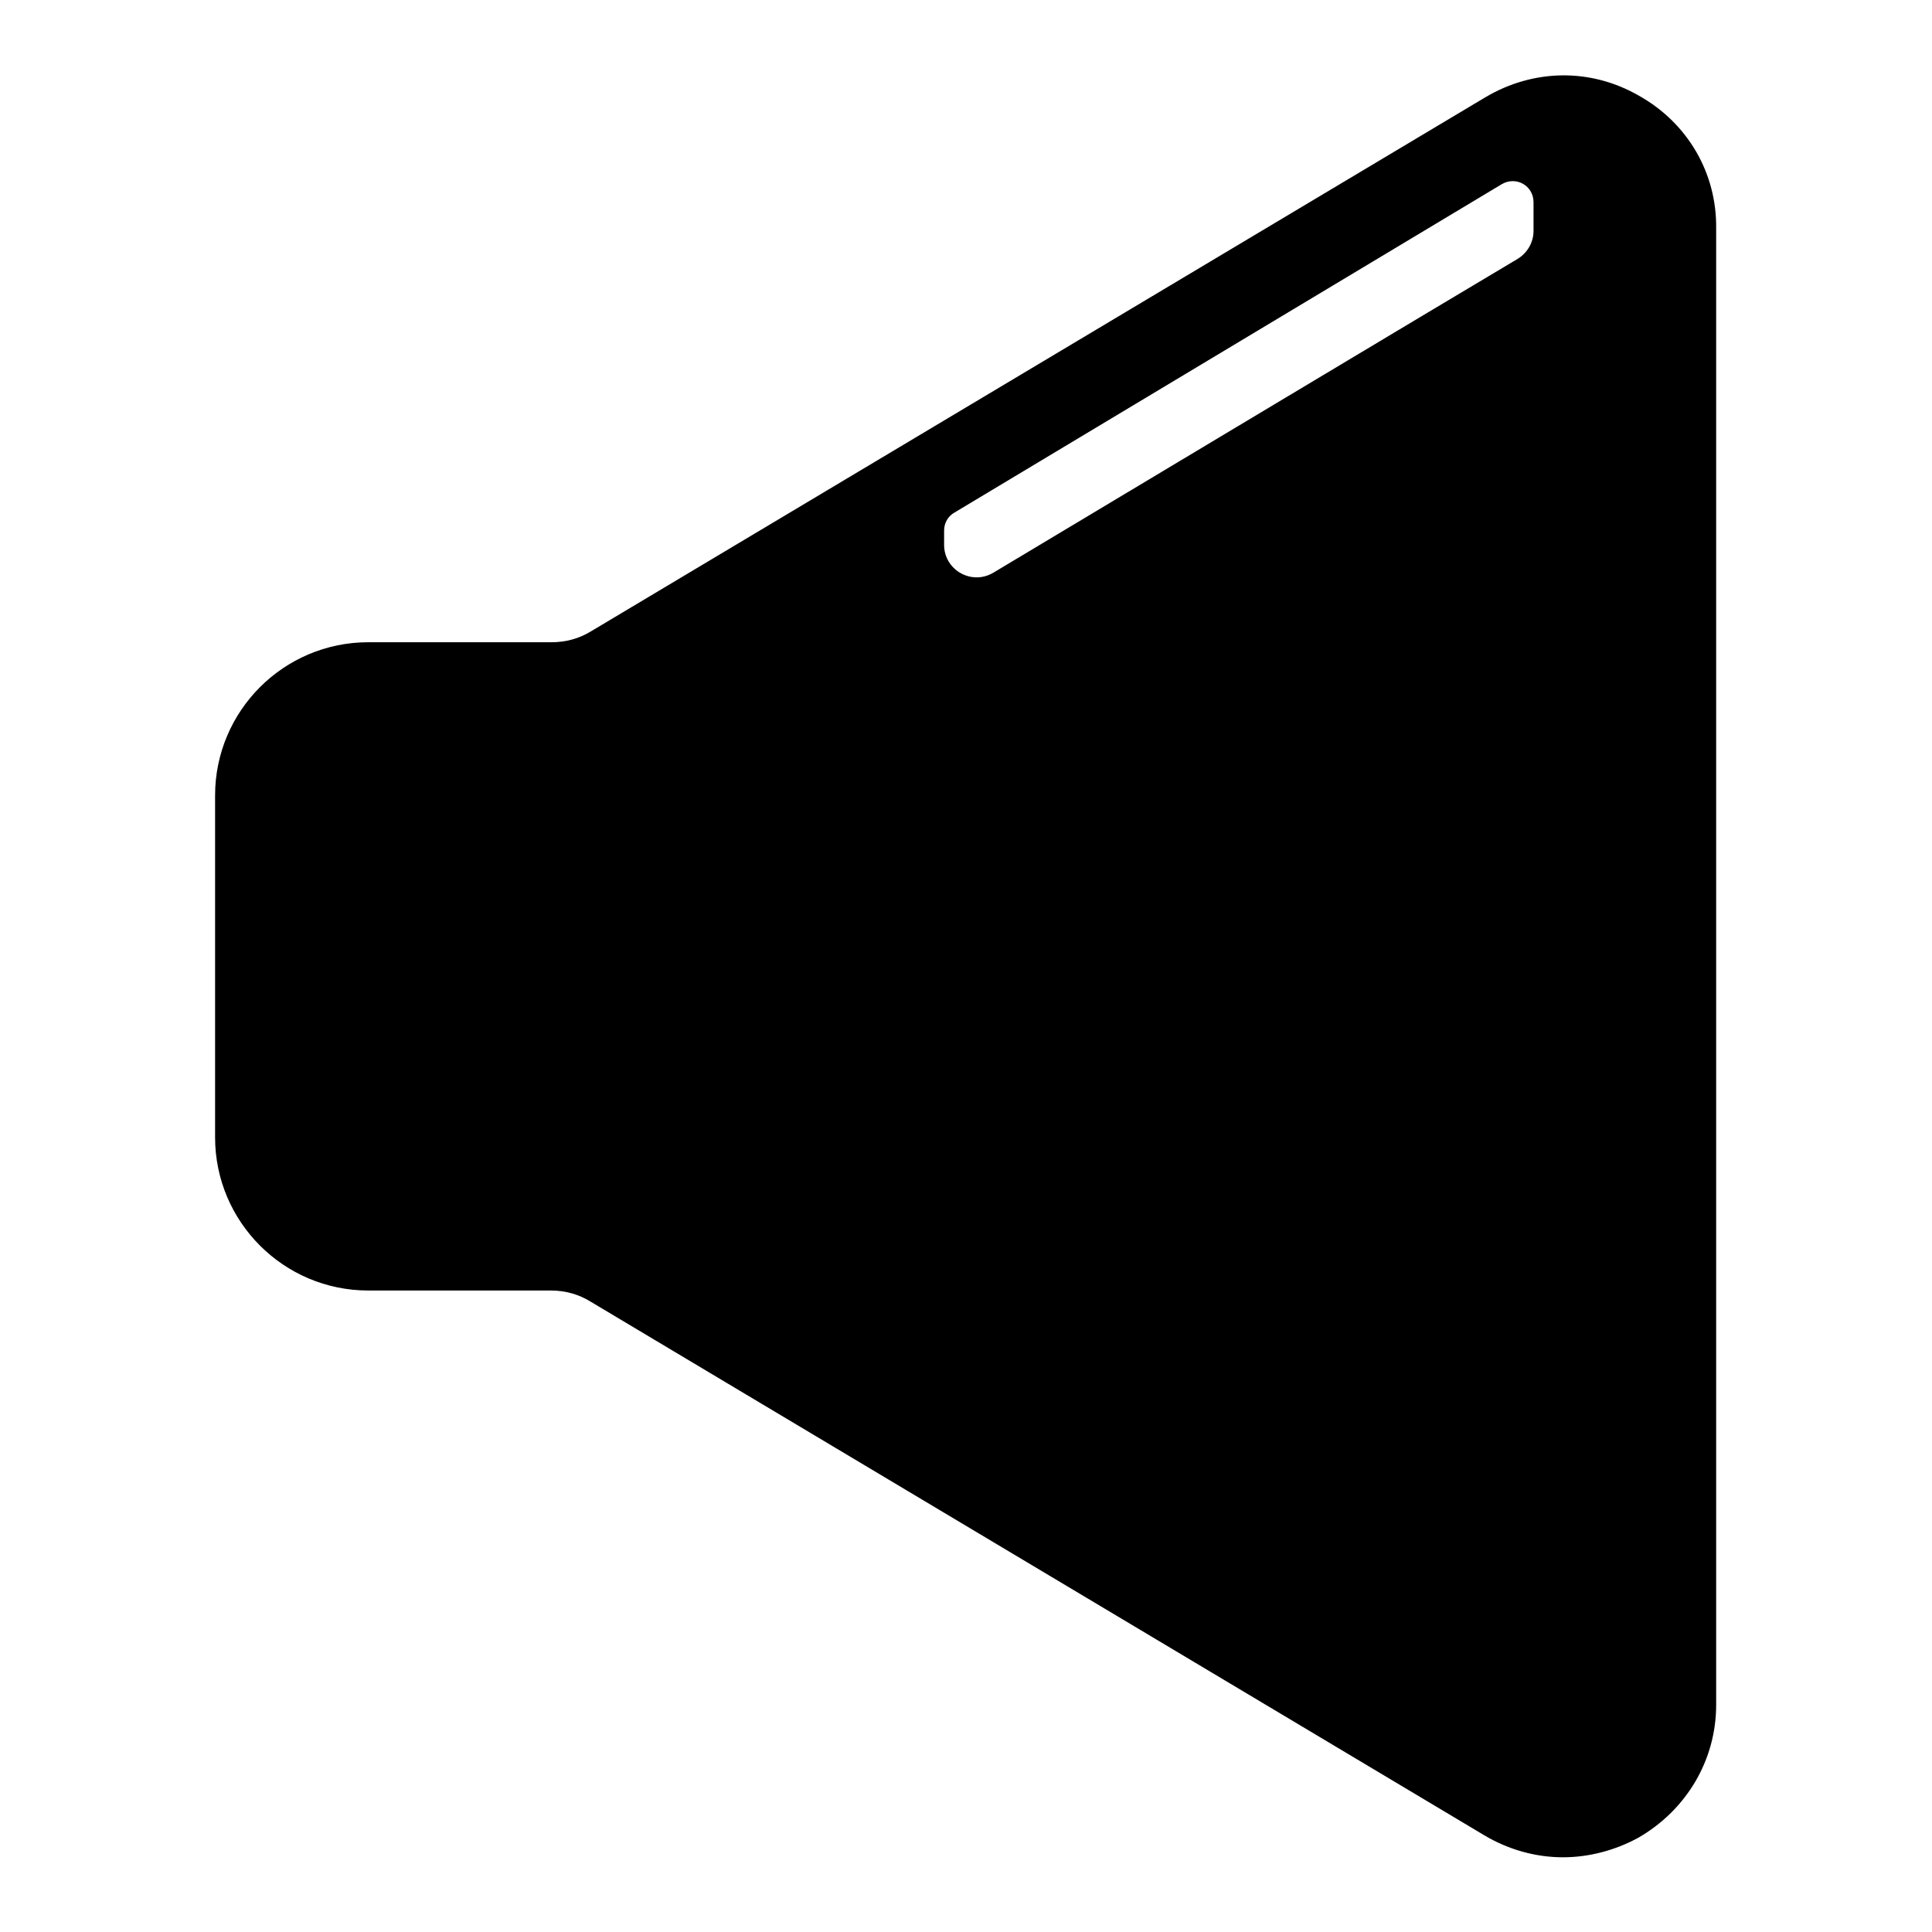 <?xml version="1.0" encoding="utf-8"?>
<!-- Svg Vector Icons : http://www.onlinewebfonts.com/icon -->
<!DOCTYPE svg PUBLIC "-//W3C//DTD SVG 1.1//EN" "http://www.w3.org/Graphics/SVG/1.1/DTD/svg11.dtd">
<svg version="1.1" xmlns="http://www.w3.org/2000/svg" xmlns:xlink="http://www.w3.org/1999/xlink" x="0px" y="0px" viewBox="0 0 256 256" enable-background="new 0 0 256 256" xml:space="preserve">
<g> <path fill="#000000" d="M217.2,12.7c-6.4-3.7-14-3.6-20.4,0.2L78.4,83.6c-1.6,1-3.4,1.5-5.3,1.5H48.8c-11.2,0-20.3,9.1-20.3,20.3 v45.3c0,11.2,9.1,20.3,20.3,20.3h24.2c1.9,0,3.7,0.5,5.3,1.5l118.4,70.7c3.2,1.9,6.8,2.9,10.4,2.9c3.4,0,6.9-0.9,10-2.6 c6.4-3.7,10.3-10.3,10.3-17.6V30.3C227.5,22.9,223.6,16.3,217.2,12.7z M203.2,30.6c0,1.5-0.8,2.9-2.1,3.7 c-10.6,6.3-51.8,31-69.5,41.6c-2.9,1.7-6.5-0.4-6.5-3.7v-1.9c0-1,0.5-1.9,1.4-2.4L199,24.4c1.9-1.1,4.2,0.2,4.2,2.4V30.6 L203.2,30.6z"/></g>
</svg>